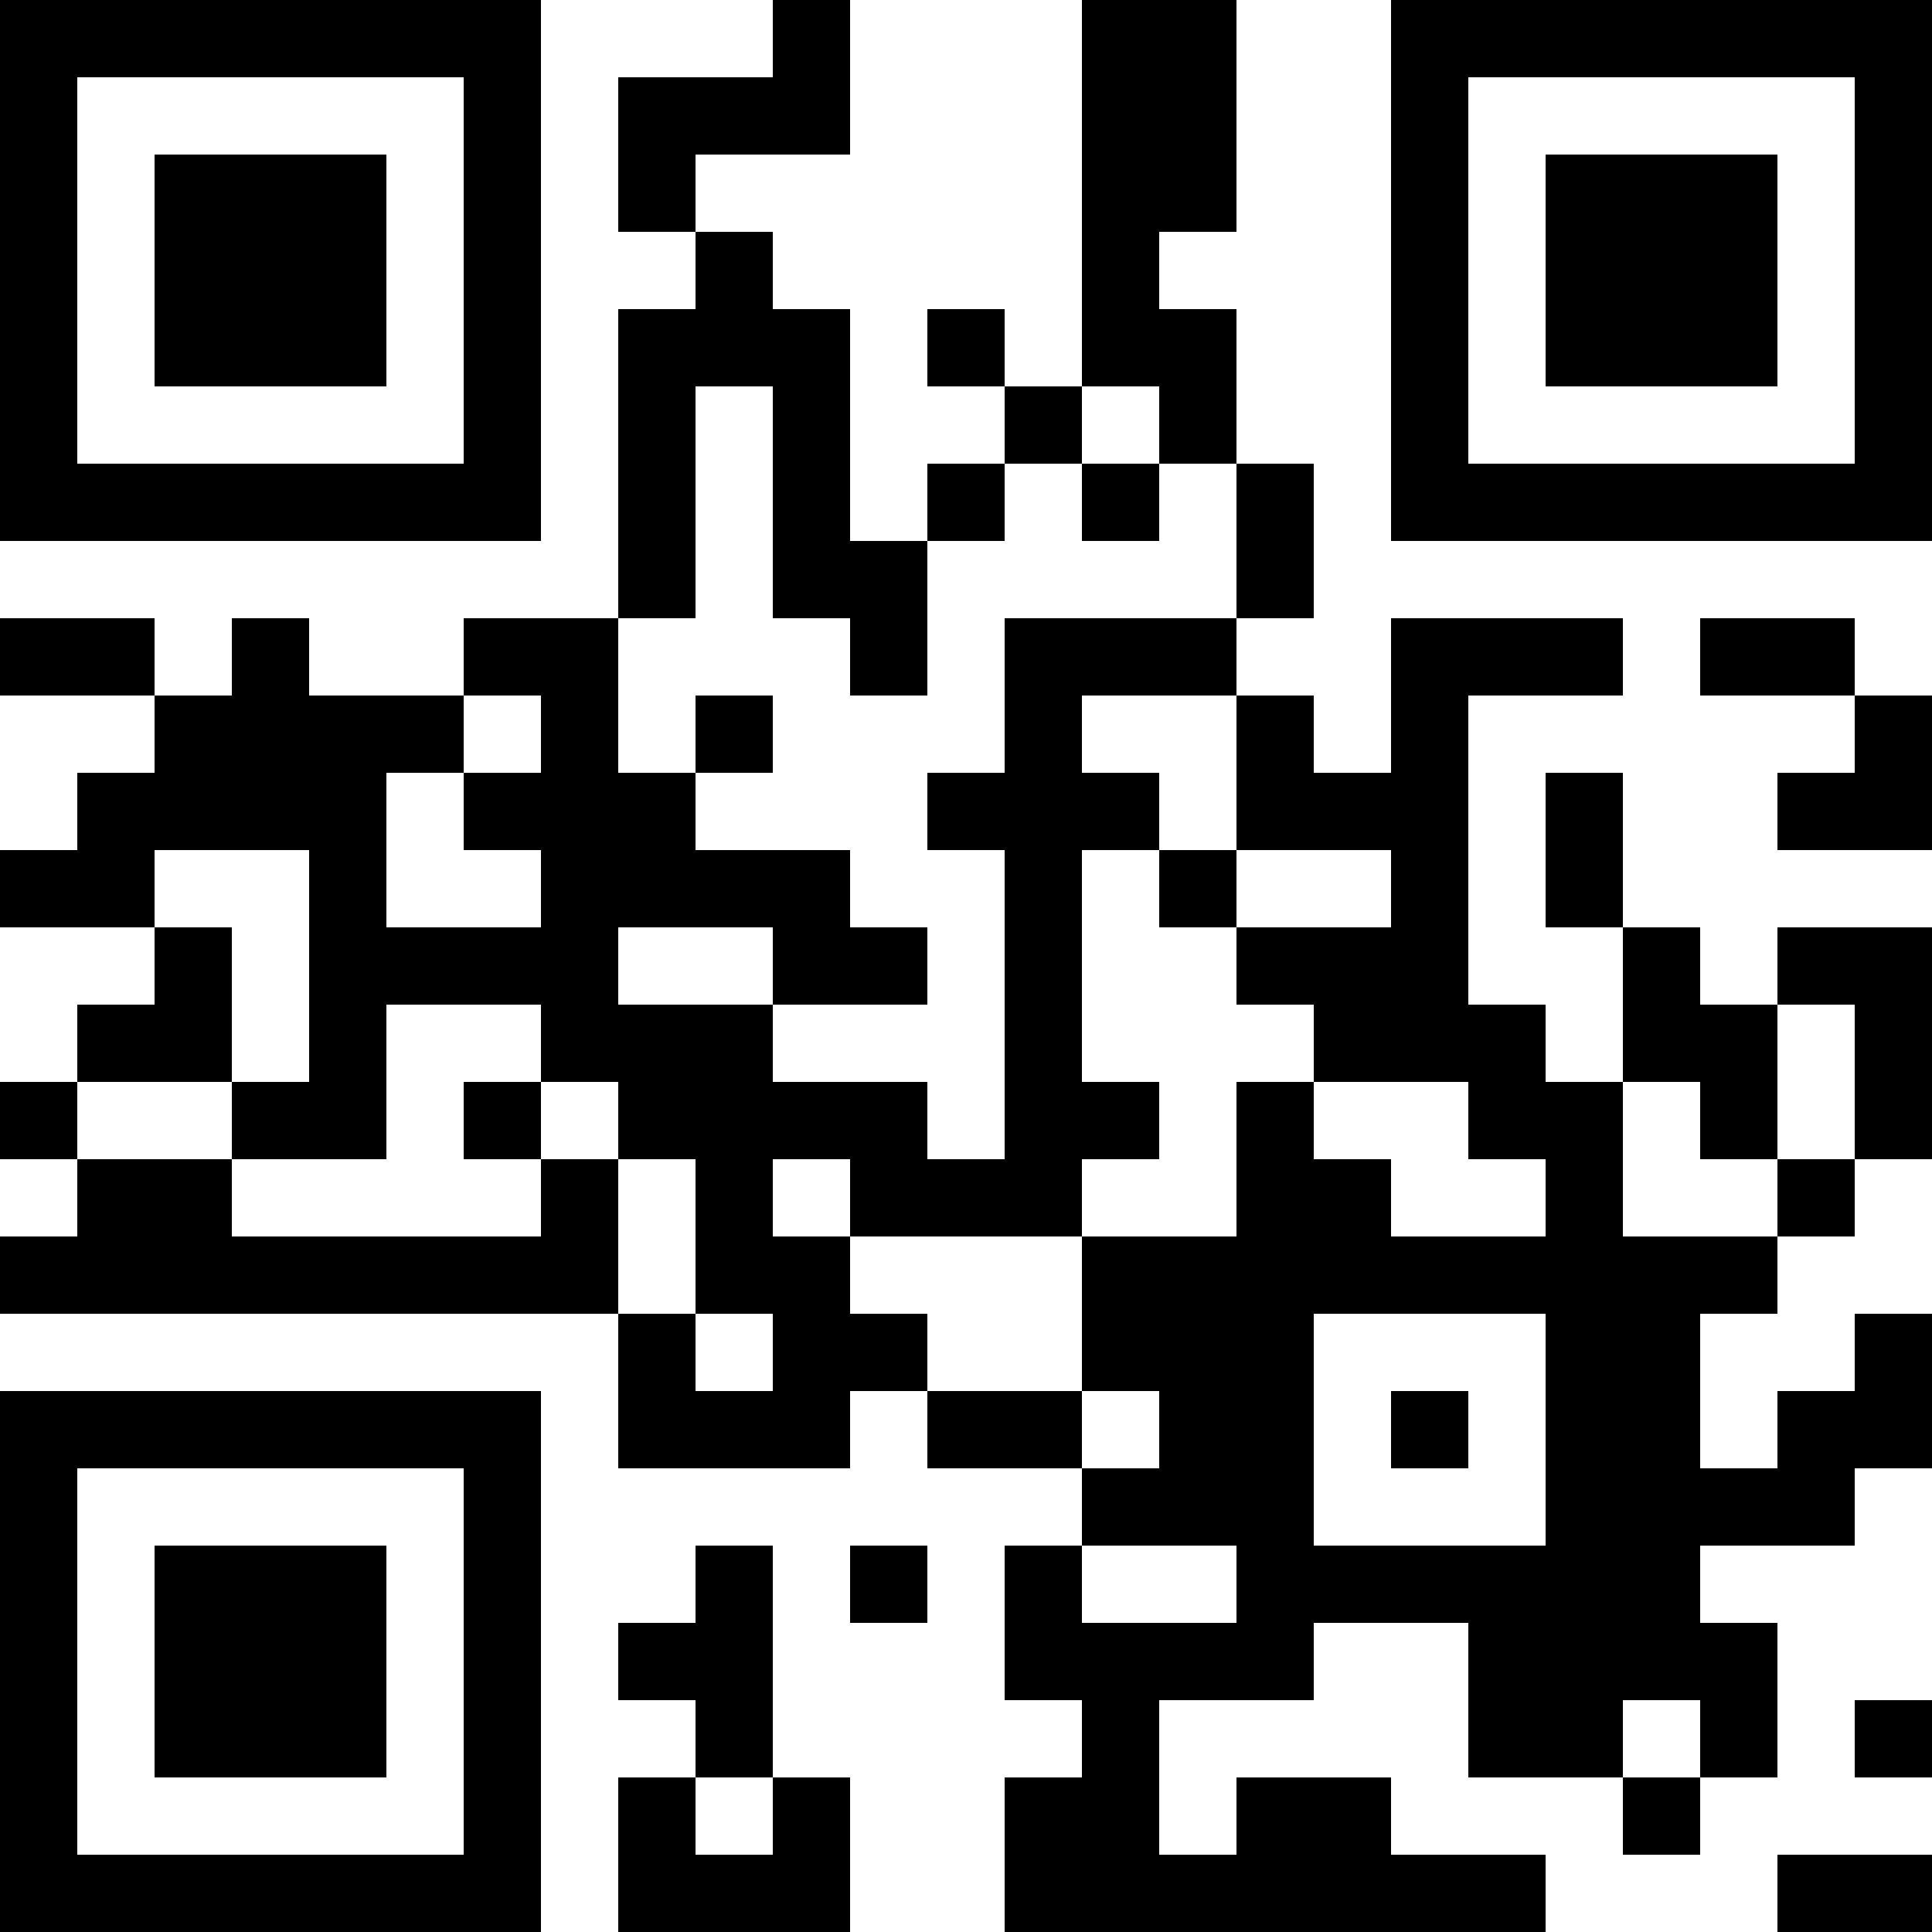 <?xml version="1.0" encoding="UTF-8"?>
<svg xmlns="http://www.w3.org/2000/svg" version="1.1" width="100" height="100" viewBox="0 0 100 100"><rect x="0" y="0" width="100" height="100" fill="#ffffff"/><g transform="scale(4)"><g transform="translate(0,0)"><path fill-rule="evenodd" d="M10 0L10 1L8 1L8 3L9 3L9 4L8 4L8 8L6 8L6 9L4 9L4 8L3 8L3 9L2 9L2 8L0 8L0 9L2 9L2 10L1 10L1 11L0 11L0 12L2 12L2 13L1 13L1 14L0 14L0 15L1 15L1 16L0 16L0 17L8 17L8 19L11 19L11 18L12 18L12 19L14 19L14 20L13 20L13 22L14 22L14 23L13 23L13 25L20 25L20 24L18 24L18 23L16 23L16 24L15 24L15 22L17 22L17 21L19 21L19 23L21 23L21 24L22 24L22 23L23 23L23 21L22 21L22 20L24 20L24 19L25 19L25 17L24 17L24 18L23 18L23 19L22 19L22 17L23 17L23 16L24 16L24 15L25 15L25 12L23 12L23 13L22 13L22 12L21 12L21 10L20 10L20 12L21 12L21 14L20 14L20 13L19 13L19 9L21 9L21 8L18 8L18 10L17 10L17 9L16 9L16 8L17 8L17 6L16 6L16 4L15 4L15 3L16 3L16 0L14 0L14 5L13 5L13 4L12 4L12 5L13 5L13 6L12 6L12 7L11 7L11 4L10 4L10 3L9 3L9 2L11 2L11 0ZM9 5L9 8L8 8L8 10L9 10L9 11L11 11L11 12L12 12L12 13L10 13L10 12L8 12L8 13L10 13L10 14L12 14L12 15L13 15L13 11L12 11L12 10L13 10L13 8L16 8L16 6L15 6L15 5L14 5L14 6L13 6L13 7L12 7L12 9L11 9L11 8L10 8L10 5ZM14 6L14 7L15 7L15 6ZM22 8L22 9L24 9L24 10L23 10L23 11L25 11L25 9L24 9L24 8ZM6 9L6 10L5 10L5 12L7 12L7 11L6 11L6 10L7 10L7 9ZM9 9L9 10L10 10L10 9ZM14 9L14 10L15 10L15 11L14 11L14 14L15 14L15 15L14 15L14 16L11 16L11 15L10 15L10 16L11 16L11 17L12 17L12 18L14 18L14 19L15 19L15 18L14 18L14 16L16 16L16 14L17 14L17 15L18 15L18 16L20 16L20 15L19 15L19 14L17 14L17 13L16 13L16 12L18 12L18 11L16 11L16 9ZM2 11L2 12L3 12L3 14L1 14L1 15L3 15L3 16L7 16L7 15L8 15L8 17L9 17L9 18L10 18L10 17L9 17L9 15L8 15L8 14L7 14L7 13L5 13L5 15L3 15L3 14L4 14L4 11ZM15 11L15 12L16 12L16 11ZM23 13L23 15L22 15L22 14L21 14L21 16L23 16L23 15L24 15L24 13ZM6 14L6 15L7 15L7 14ZM17 17L17 20L20 20L20 17ZM18 18L18 19L19 19L19 18ZM9 20L9 21L8 21L8 22L9 22L9 23L8 23L8 25L11 25L11 23L10 23L10 20ZM11 20L11 21L12 21L12 20ZM14 20L14 21L16 21L16 20ZM21 22L21 23L22 23L22 22ZM24 22L24 23L25 23L25 22ZM9 23L9 24L10 24L10 23ZM23 24L23 25L25 25L25 24ZM0 0L0 7L7 7L7 0ZM1 1L1 6L6 6L6 1ZM2 2L2 5L5 5L5 2ZM18 0L18 7L25 7L25 0ZM19 1L19 6L24 6L24 1ZM20 2L20 5L23 5L23 2ZM0 18L0 25L7 25L7 18ZM1 19L1 24L6 24L6 19ZM2 20L2 23L5 23L5 20Z" fill="#000000"/></g></g></svg>
